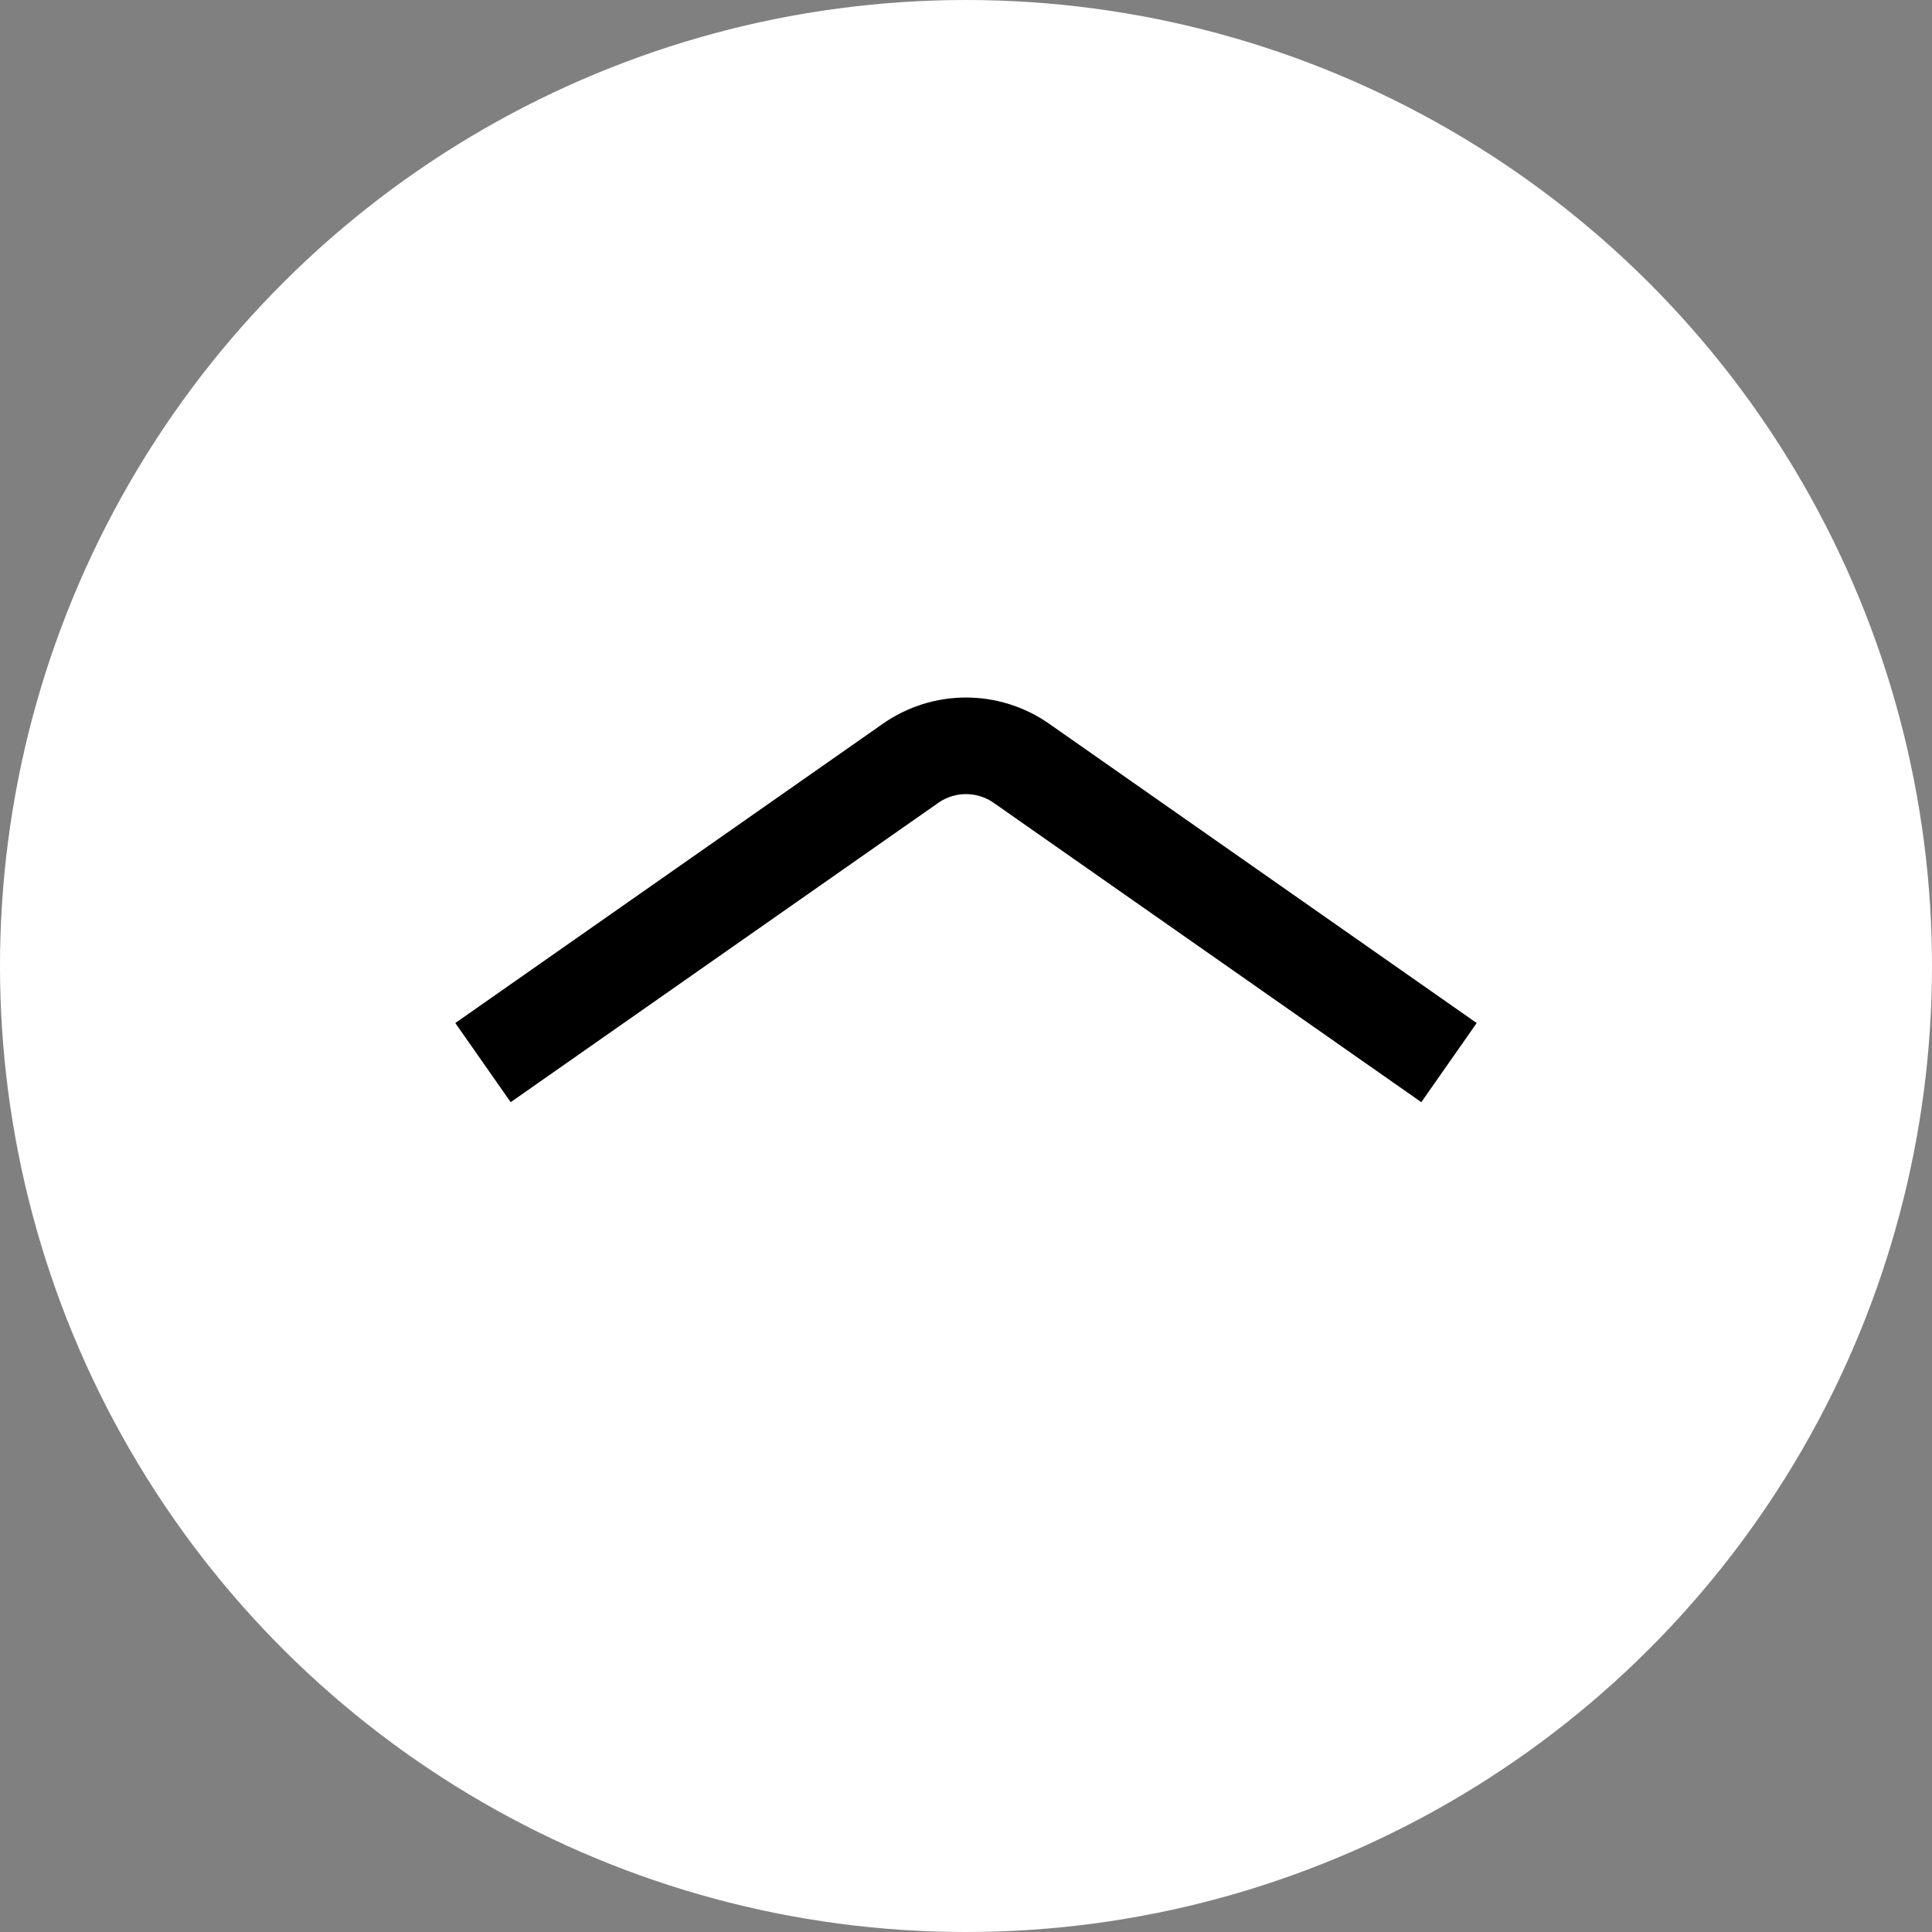 <?xml version="1.0" encoding="UTF-8"?> <svg xmlns="http://www.w3.org/2000/svg" width="40" height="40" viewBox="0 0 40 40" fill="none"><rect x="0" y="0" width="40" height="40" fill="#808080" stroke="none"/><circle cx="20" cy="20" r="20" transform="matrix(-4.37114e-08 1 1 4.37114e-08 0 0)" fill="white"></circle><path d="M10 22L18.853 15.803C19.542 15.321 20.458 15.321 21.147 15.803L30 22" stroke="black" stroke-width="2"></path></svg> 